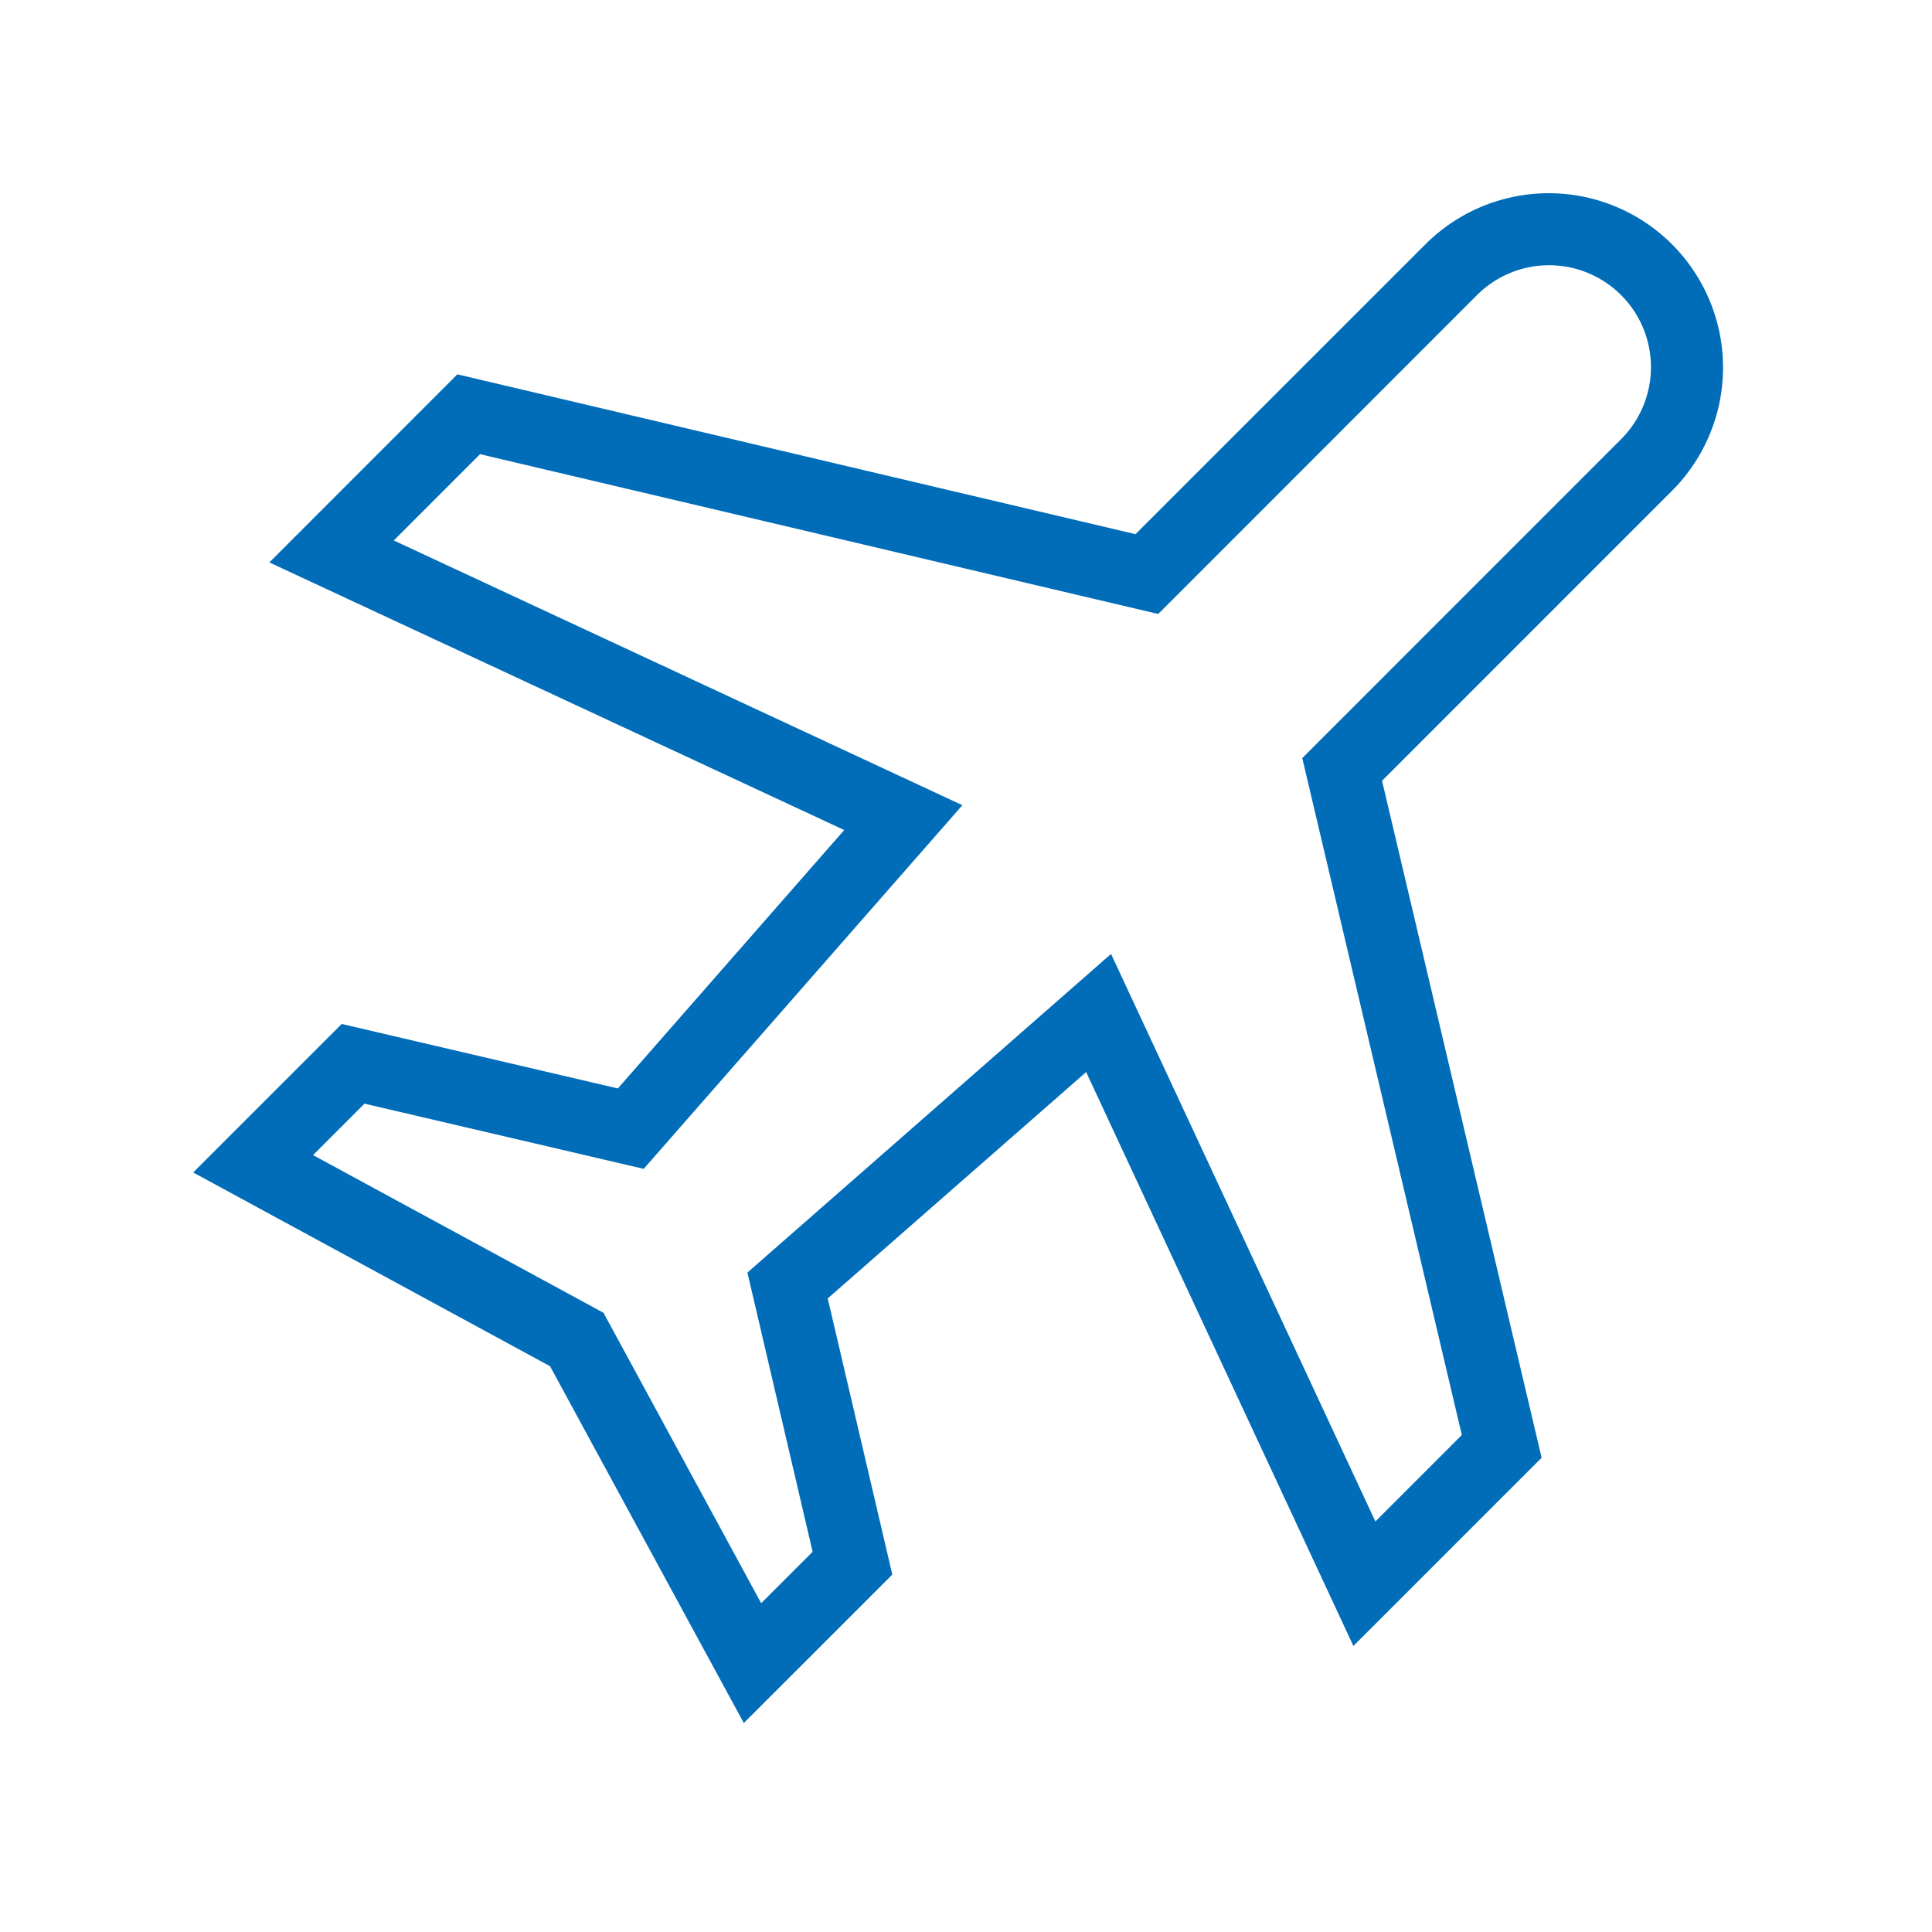 <svg xmlns="http://www.w3.org/2000/svg" xmlns:xlink="http://www.w3.org/1999/xlink" width="80" height="80" viewBox="0 0 80 80">
  <defs>
    <clipPath id="clip-path">
      <rect id="長方形_246267" data-name="長方形 246267" width="80" height="80" transform="translate(363 1499)"/>
    </clipPath>
    <clipPath id="clip-path-2">
      <rect id="長方形_246264" data-name="長方形 246264" width="63.348" height="63.348" transform="translate(0 0)" fill="#016db9"/>
    </clipPath>
  </defs>
  <g id="マスクグループ_57657" data-name="マスクグループ 57657" transform="translate(-363 -1499)" clip-path="url(#clip-path)">
    <g id="グループ_61712" data-name="グループ 61712" transform="translate(371 1507)">
      <g id="グループ_61711" data-name="グループ 61711" clip-path="url(#clip-path-2)">
        <path id="パス_121947" data-name="パス 121947" d="M22.8,63.348,14.776,48.572,0,40.55,6.15,34.4,17.584,37.07l9.373-10.7L3.153,15.289,10.939,7.5l28.08,6.619L51.025,2.115A7.218,7.218,0,1,1,61.233,12.324L49.228,24.33l6.607,28.032-7.794,7.794L36.975,36.392l-10.7,9.373L28.949,57.2ZM4.962,39.83l12.027,6.529,6.53,12.027,2.13-2.13-2.7-11.562L38.006,31.5,48.951,55l3.58-3.58L45.924,23.391,59.112,10.2a4.219,4.219,0,1,0-5.966-5.967L39.958,17.424,11.879,10.806,8.305,14.379,31.85,25.342,18.654,40.4,7.092,37.7Z" fill="#016db9"/>
      </g>
    </g>
  </g>
</svg>
